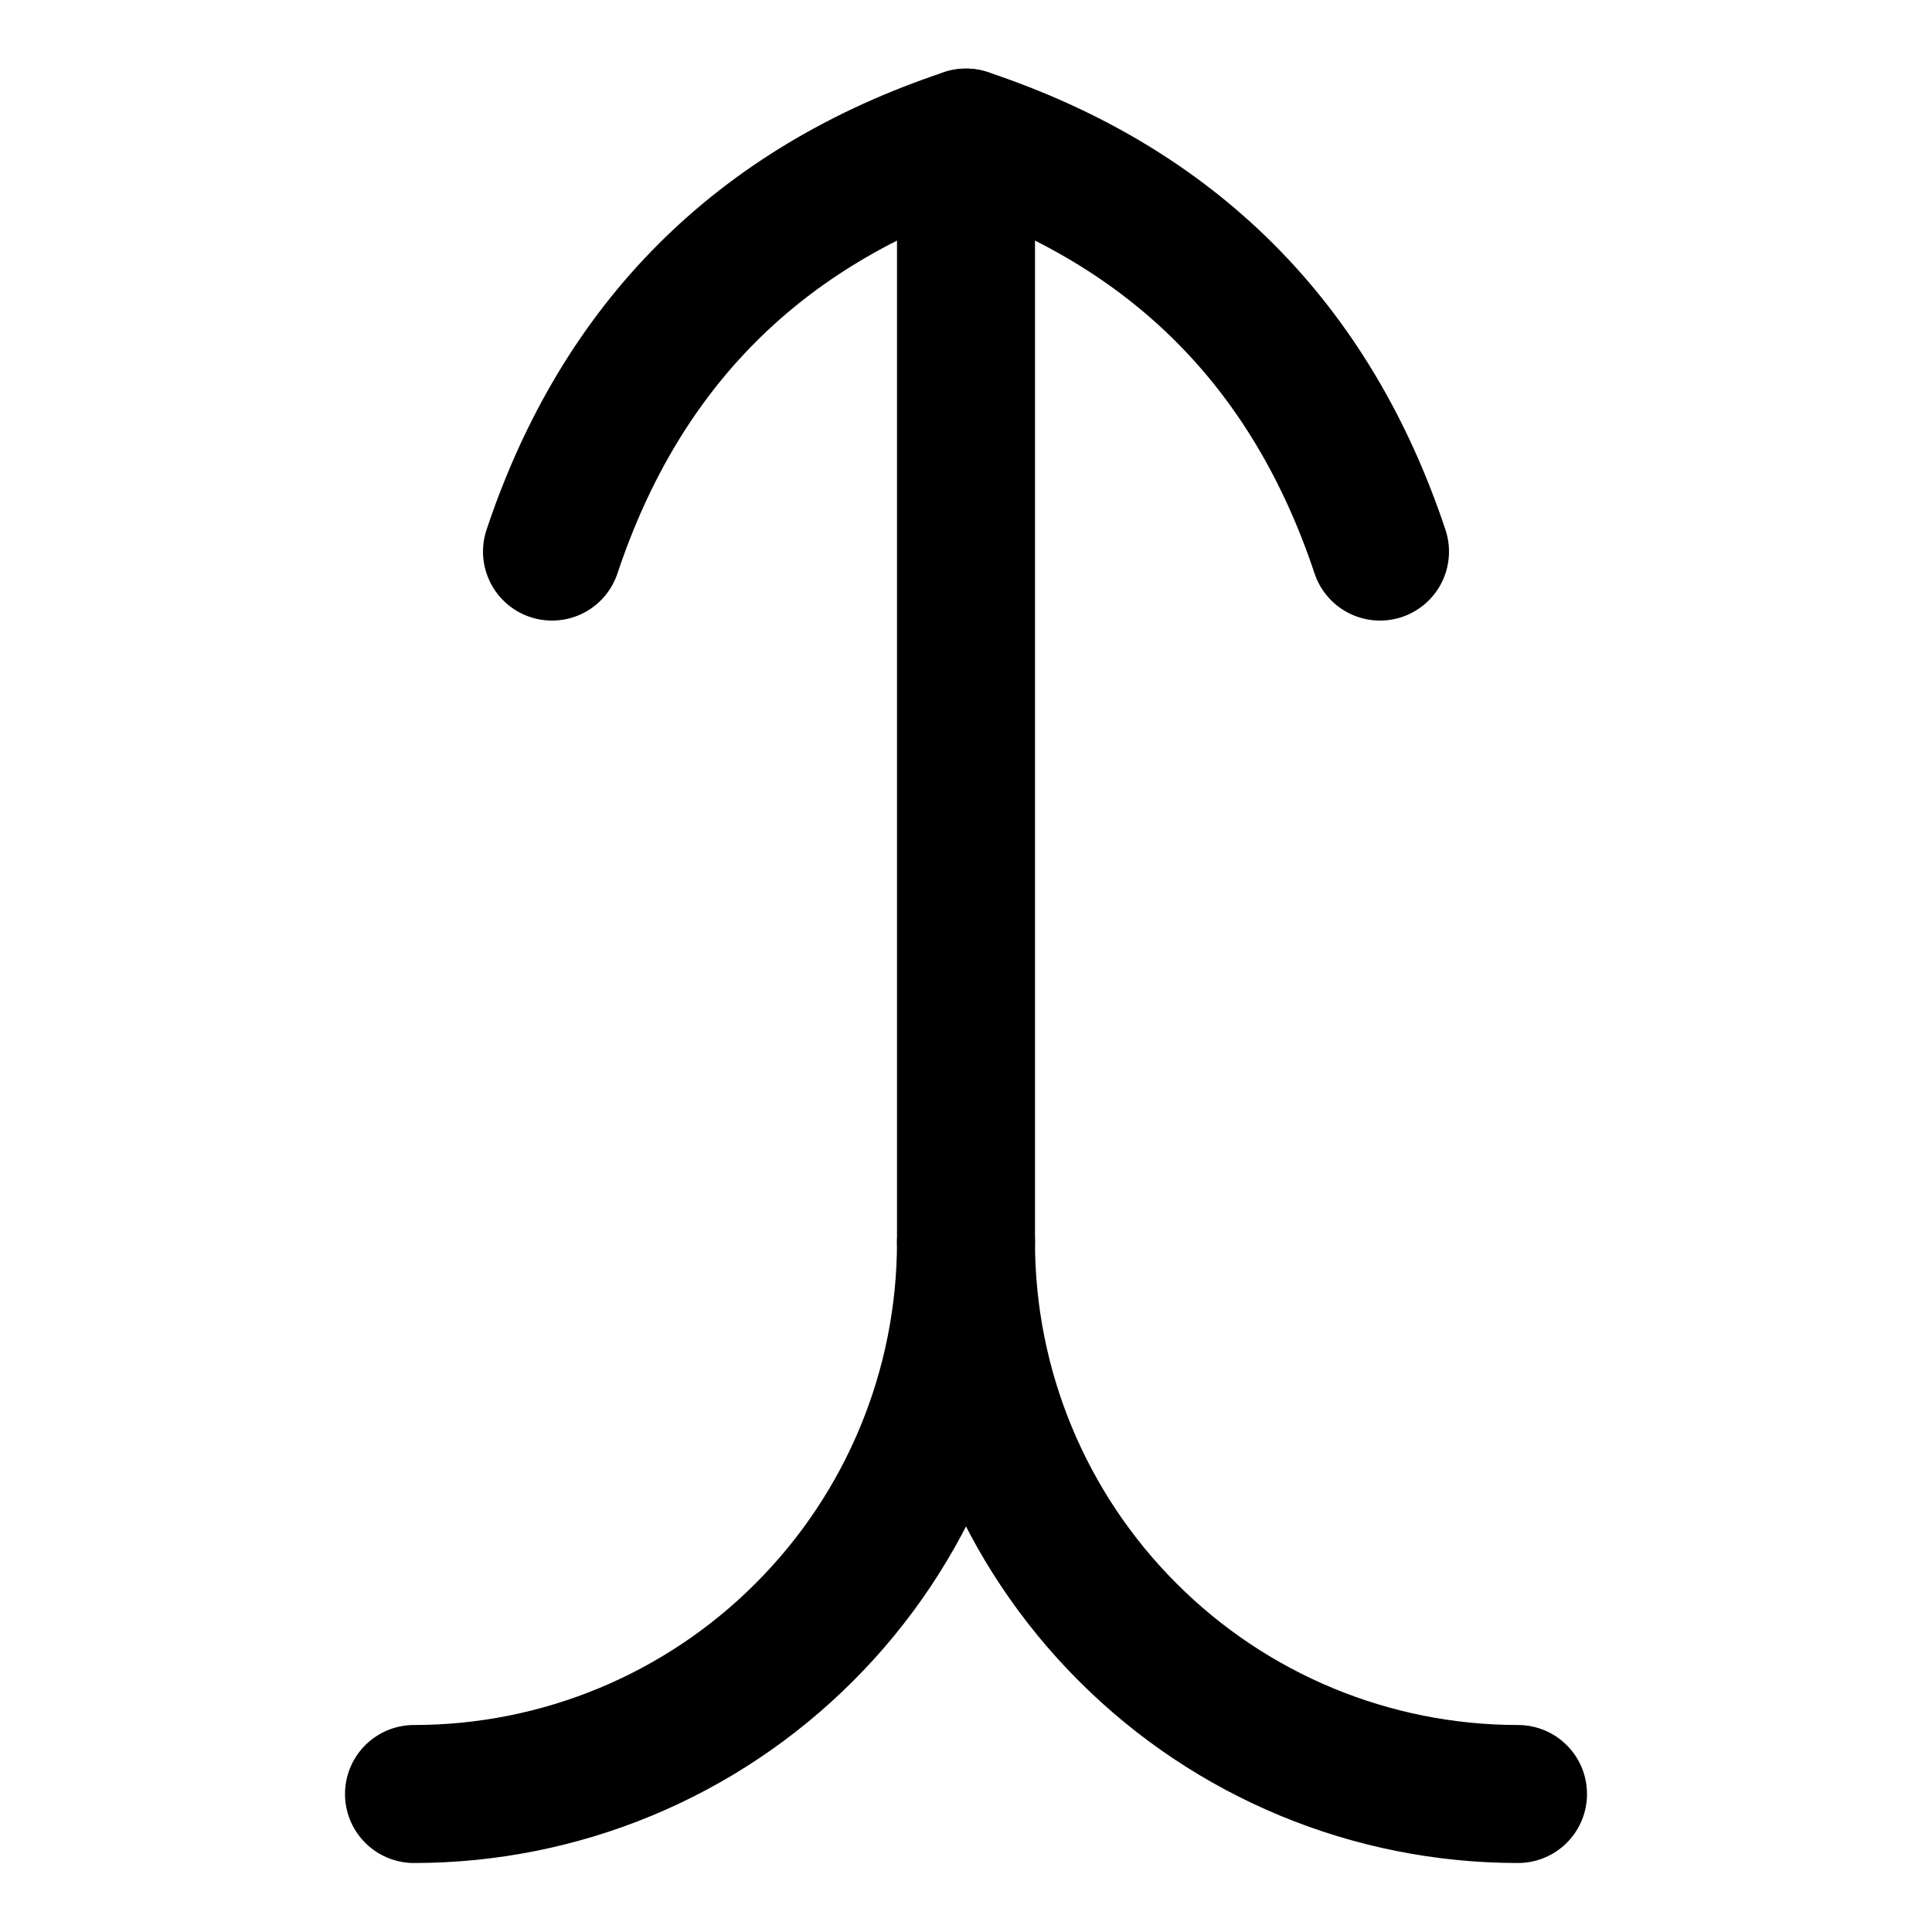 <svg xmlns="http://www.w3.org/2000/svg" fill="none" viewBox="0 0 14 14" id="Merge-Vertical--Streamline-Flex">
  <desc>
    Merge Vertical Streamline Icon: https://streamlinehq.com
  </desc>
  <g id="merge-vertical--up-merge-arrow-diagram">
    <path id="Vector" stroke="#000000" stroke-linecap="round" stroke-linejoin="round" d="M11 13c-1.061 0 -2.078 -0.421 -2.828 -1.172C7.421 11.078 7 10.061 7 9c0 1.061 -0.421 2.078 -1.172 2.828C5.078 12.579 4.061 13 3 13" stroke-width="1"></path>
    <path id="Vector_2" stroke="#000000" stroke-linecap="round" stroke-linejoin="round" d="M7 9 7 0.997" stroke-width="1"></path>
    <path id="Vector_3" stroke="#000000" stroke-linecap="round" stroke-linejoin="round" d="M10 3.997c-0.5 -1.5 -1.5 -2.5 -3 -3C5.5 1.497 4.5 2.497 4 3.997" stroke-width="1"></path>
  </g>
</svg>